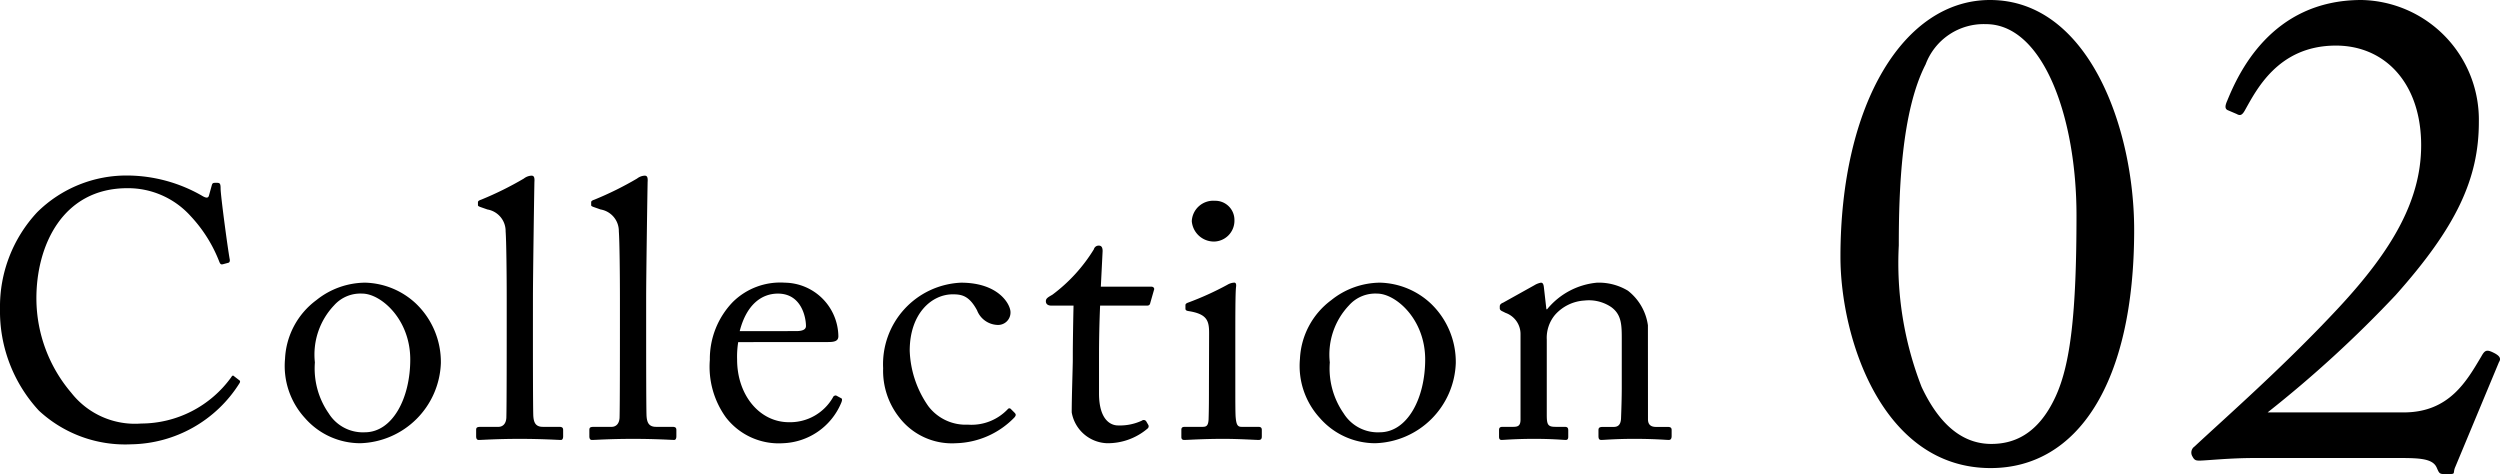 <svg xmlns="http://www.w3.org/2000/svg" width="130.483" height="24.745" viewBox="0 0 130.483 24.745">
  <g id="グループ_2283" data-name="グループ 2283" transform="translate(-141.651 -1174.086)">
    <path id="パス_789" data-name="パス 789" d="M-36.509.285a6.8,6.8,0,0,0,5.662-3.192c.057-.1.019-.133-.038-.171l-.247-.19c-.057-.057-.095-.038-.152.057A5.807,5.807,0,0,1-35.977-.8a4.22,4.22,0,0,1-3.648-1.6,7.608,7.608,0,0,1-1.824-4.883c-.019-2.774,1.349-5.8,4.75-5.8a4.4,4.4,0,0,1,3.306,1.463,7.357,7.357,0,0,1,1.482,2.356c.057.152.1.171.19.152l.285-.076c.076-.019.095-.1.076-.19-.1-.532-.475-3.325-.475-3.686,0-.266-.038-.3-.209-.3s-.209,0-.247.114l-.152.551c-.038.133-.133.152-.38,0a7.9,7.9,0,0,0-3.838-1.045,6.618,6.618,0,0,0-4.75,1.919,7.223,7.223,0,0,0-1.938,5.035,7.641,7.641,0,0,0,2.033,5.32A6.615,6.615,0,0,0-36.509.285Zm11.97-.057a4.337,4.337,0,0,0,4.2-4.18,4.218,4.218,0,0,0-1.292-3.1,4.022,4.022,0,0,0-2.66-1.1,4.111,4.111,0,0,0-2.546.912A4.04,4.04,0,0,0-28.472-4.18a4.022,4.022,0,0,0,1.045,3.1A3.831,3.831,0,0,0-24.539.228Zm.228-.57a2.1,2.1,0,0,1-1.881-.988,4.1,4.1,0,0,1-.722-2.66,3.73,3.73,0,0,1,1.007-2.983,1.833,1.833,0,0,1,1.463-.608c.969,0,2.508,1.33,2.508,3.439C-21.936-2.109-22.867-.342-24.311-.342Zm8.778-7.011c0-1.045.057-5,.076-6.042.019-.247-.019-.342-.152-.342a.7.7,0,0,0-.4.152,17.206,17.206,0,0,1-2.223,1.1c-.114.038-.171.076-.171.133v.152c0,.038.019.057.114.095l.38.133a1.143,1.143,0,0,1,.95,1.14c.038.494.057,2.223.057,3.572v1.2c0,1.1,0,4.37-.019,4.959-.019.342-.209.475-.418.475h-.912c-.209,0-.247.038-.247.171v.323c0,.114.038.19.133.19.171,0,.931-.057,2.147-.057,1.178,0,2.014.057,2.147.057.076,0,.114-.076.114-.19V-.456c0-.114-.038-.171-.209-.171h-.855c-.4,0-.475-.266-.494-.589-.019-.589-.019-3.458-.019-4.446Zm5.909,0c0-1.045.057-5,.076-6.042.019-.247-.019-.342-.152-.342a.7.7,0,0,0-.4.152,17.206,17.206,0,0,1-2.223,1.1c-.114.038-.171.076-.171.133v.152c0,.038.019.057.114.095l.38.133a1.143,1.143,0,0,1,.95,1.14c.038.494.057,2.223.057,3.572v1.2c0,1.1,0,4.37-.019,4.959-.019.342-.209.475-.418.475h-.912c-.209,0-.247.038-.247.171v.323c0,.114.038.19.133.19.171,0,.931-.057,2.147-.057C-9.13,0-8.294.057-8.161.057c.076,0,.114-.076.114-.19V-.456c0-.114-.038-.171-.209-.171h-.855c-.4,0-.475-.266-.494-.589-.019-.589-.019-3.458-.019-4.446Zm9.5,2.3c.3,0,.532-.038.532-.3A2.833,2.833,0,0,0-2.385-8.151,3.521,3.521,0,0,0-5.1-7.144,4.277,4.277,0,0,0-6.3-4.123a4.521,4.521,0,0,0,.836,3A3.477,3.477,0,0,0-2.48.228,3.425,3.425,0,0,0,.541-1.843c.095-.209.057-.266,0-.285L.294-2.261a.154.154,0,0,0-.171.1,2.574,2.574,0,0,1-2.3,1.292c-1.52,0-2.7-1.406-2.7-3.268a4.878,4.878,0,0,1,.057-.912Zm-4.617-.57C-4.38-7.03-3.582-7.581-2.746-7.581c1.235,0,1.463,1.254,1.463,1.691,0,.171-.152.266-.513.266ZM6.374-7.543c.456,0,.855.057,1.273.836a1.188,1.188,0,0,0,1.045.76.648.648,0,0,0,.7-.665c0-.4-.608-1.539-2.584-1.539A4.256,4.256,0,0,0,2.745-3.686,3.934,3.934,0,0,0,3.6-1.1,3.468,3.468,0,0,0,6.545.228,4.4,4.4,0,0,0,9.6-1.121c.095-.114.076-.171,0-.247l-.19-.19a.1.1,0,0,0-.152,0,2.606,2.606,0,0,1-2.09.817A2.446,2.446,0,0,1,5.1-1.71,5.355,5.355,0,0,1,4.132-4.6C4.132-6.555,5.291-7.543,6.374-7.543Zm7.638,3.268c0-.874.019-1.8.057-2.679H16.52c.114,0,.152-.057.171-.152l.19-.665c.038-.076-.019-.171-.133-.171H14.107L14.2-9.8c0-.152-.038-.285-.19-.285a.255.255,0,0,0-.266.19A8.458,8.458,0,0,1,11.58-7.524c-.228.133-.342.19-.342.342s.114.228.285.228h1.159c-.019.8-.038,2.09-.038,2.432V-4.1c0,.266-.057,1.938-.057,2.717A1.941,1.941,0,0,0,14.43.228a3.2,3.2,0,0,0,2.109-.76.152.152,0,0,0,.038-.209l-.1-.171a.155.155,0,0,0-.228-.038A2.733,2.733,0,0,1,15-.7c-.342,0-.988-.247-.988-1.672ZM19.75-2.736c0,.57,0,1.159-.019,1.729-.019.3-.1.38-.3.38H18.5c-.133,0-.19.038-.19.152v.38c0,.114.057.152.152.152.209,0,.95-.057,2.052-.057.8,0,1.672.057,1.824.057.133,0,.171-.057.171-.19V-.456c0-.114-.038-.171-.19-.171h-.874c-.209,0-.266-.133-.3-.494-.019-.209-.019-.893-.019-1.634V-4.826c0-1.577,0-2.774.038-3.1.019-.133,0-.228-.095-.228a.784.784,0,0,0-.361.114,15.55,15.55,0,0,1-2.052.931c-.1.038-.133.076-.133.133V-6.8c0,.076.038.114.171.133.95.152,1.064.494,1.064,1.14Zm.19-7.562a1.088,1.088,0,0,0,1.14-1.121,1,1,0,0,0-1.026-1.007,1.121,1.121,0,0,0-1.2,1.064A1.158,1.158,0,0,0,19.94-10.3ZM28.433.228a4.337,4.337,0,0,0,4.2-4.18,4.218,4.218,0,0,0-1.292-3.1,4.022,4.022,0,0,0-2.66-1.1,4.111,4.111,0,0,0-2.546.912A4.04,4.04,0,0,0,24.5-4.18a4.022,4.022,0,0,0,1.045,3.1A3.831,3.831,0,0,0,28.433.228Zm.228-.57A2.1,2.1,0,0,1,26.78-1.33a4.1,4.1,0,0,1-.722-2.66,3.73,3.73,0,0,1,1.007-2.983,1.833,1.833,0,0,1,1.463-.608c.969,0,2.508,1.33,2.508,3.439C31.036-2.109,30.105-.342,28.661-.342Zm14-5.586a2.769,2.769,0,0,0-1.045-1.805A2.933,2.933,0,0,0,40-8.151a3.813,3.813,0,0,0-2.6,1.387h-.038L37.23-7.923c-.019-.152-.057-.228-.152-.228a1,1,0,0,0-.342.133L35.1-7.106c-.1.038-.171.1-.171.19v.095c0,.057.019.114.152.171l.152.076a1.171,1.171,0,0,1,.779,1.121v4.446c0,.323-.133.38-.38.38h-.551c-.152,0-.19.057-.19.171v.342c0,.114.038.171.133.171C35.14.057,35.749,0,36.717,0c1.007,0,1.52.057,1.653.057.1,0,.133-.057.133-.171V-.437c0-.133-.038-.19-.19-.19h-.475c-.4,0-.456-.114-.456-.627V-5.187a1.863,1.863,0,0,1,.437-1.292,2.228,2.228,0,0,1,1.539-.741,2.082,2.082,0,0,1,1.387.342c.551.4.551.95.551,1.71V-2.66c0,.494-.019,1.1-.038,1.6-.019.342-.171.437-.38.437h-.551c-.19,0-.247.038-.247.171v.3c0,.152.038.209.152.209.133,0,.741-.057,1.71-.057,1.083,0,1.672.057,1.805.057.114,0,.152-.076.152-.209v-.3c0-.114-.038-.171-.209-.171h-.608c-.247,0-.418-.1-.418-.4Z" transform="translate(185 1196.991)"/>
    <path id="パス_790" data-name="パス 790" d="M-9.45.525c4.515,0,7.49-4.41,7.49-12.425,0-5.32-2.38-12.005-7.525-12.005-4.48,0-7.805,5.39-7.805,13.405C-17.29-6.265-15.12.525-9.45.525Zm.035-1.26c-1.225,0-2.555-.665-3.64-2.975a17.811,17.811,0,0,1-1.19-7.385c0-2.9.14-7,1.4-9.45a3.235,3.235,0,0,1,3.15-2.1c2.975,0,4.725,4.83,4.725,9.975,0,5.11-.315,7.77-1.085,9.45C-7-1.155-8.33-.735-9.415-.735ZM11.9,0c1.05,0,1.715.035,1.925.49.14.315.14.35.455.35.63,0,.35,0,.525-.385l2.275-5.46c.14-.21,0-.35-.28-.49-.35-.175-.455-.14-.63.175-.77,1.295-1.68,2.94-4.06,2.94H5.005A61.492,61.492,0,0,0,11.69-8.505c3.15-3.535,4.34-6.055,4.34-9.03A6.249,6.249,0,0,0,9.9-23.905c-4.725,0-6.44,3.885-7,5.25-.14.315-.105.42,0,.49l.49.21c.175.1.28.07.42-.175.595-1.05,1.715-3.36,4.69-3.395,2.52-.035,4.41,1.82,4.515,4.935.1,3.045-1.505,5.74-4.305,8.75S2.835-2.135,1.19-.6a.385.385,0,0,0-.105.525c.105.21.21.21.385.21.14,0,.56-.035,1.085-.07S3.71,0,4.3,0Z" transform="translate(255 1197.991)"/>
  </g>
</svg>
